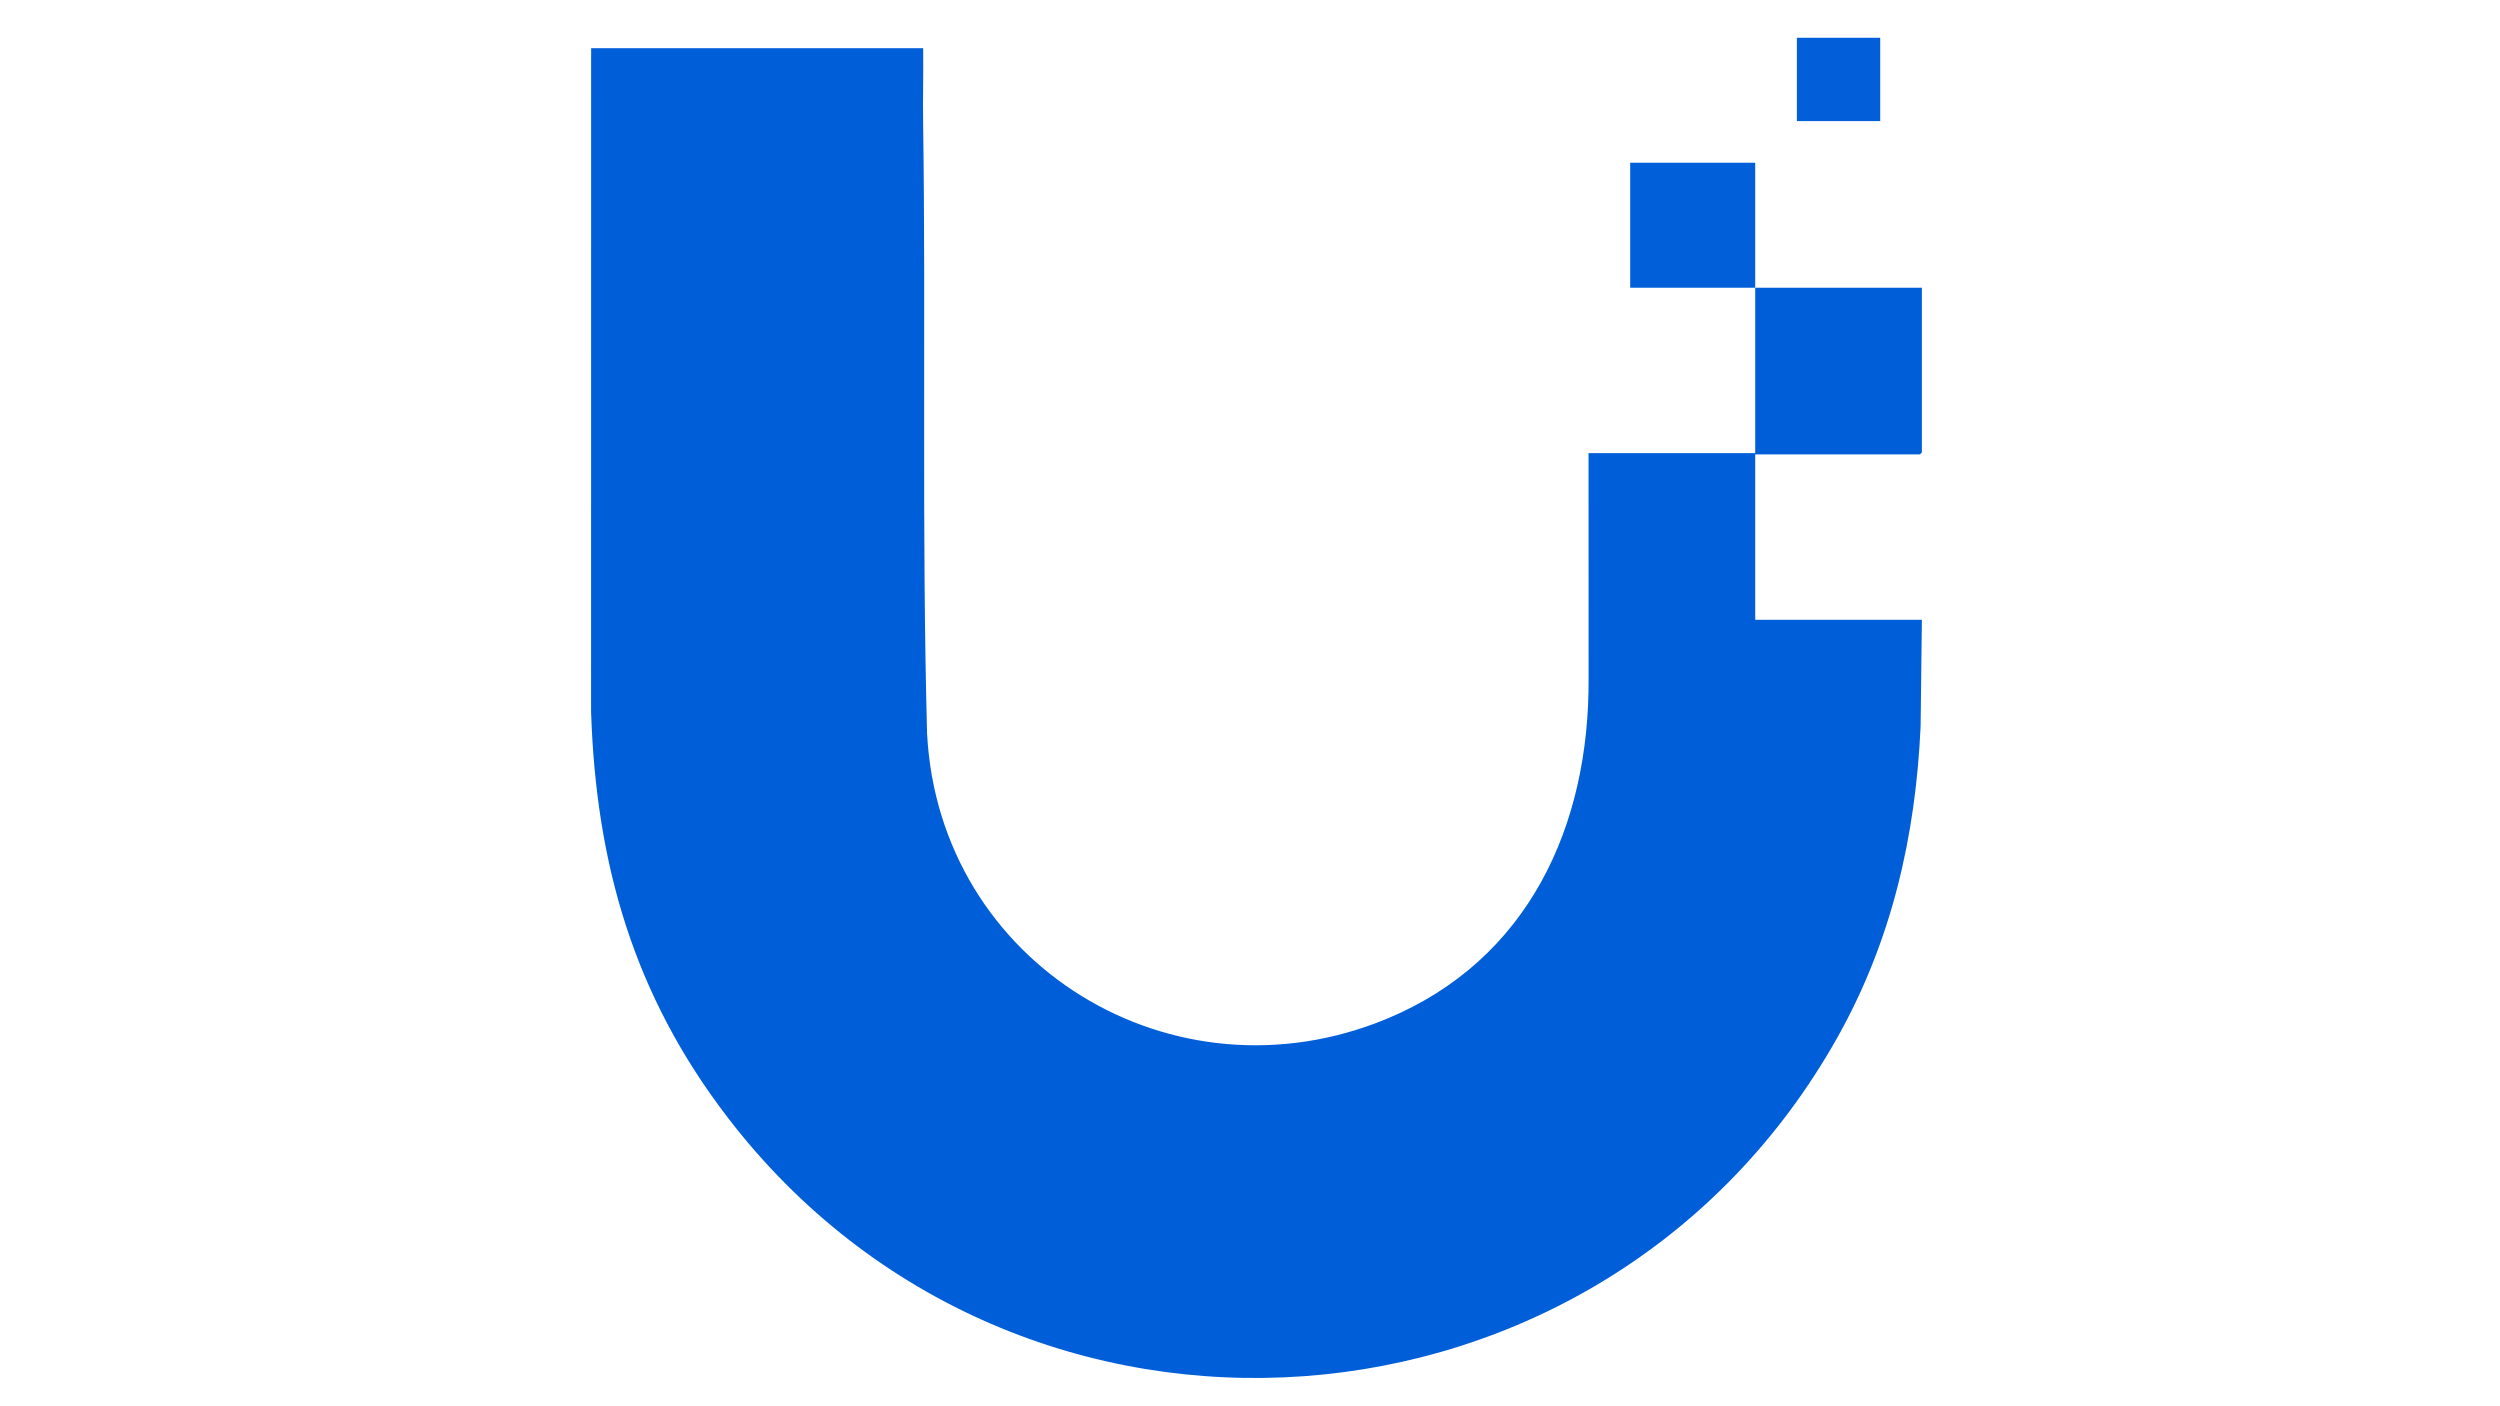 <?xml version="1.0" encoding="UTF-8"?>
<svg id="Layer_1" xmlns="http://www.w3.org/2000/svg" version="1.1" viewBox="0 0 3840 2160">
  <!-- Generator: Adobe Illustrator 29.5.1, SVG Export Plug-In . SVG Version: 2.1.0 Build 141)  -->
  <path d="M2696,442c85.3.1,170.7-.07,256,0v253l-3,3h-253v254h256l-1.92,163.08c-7.59,169.78-44.63,330.1-127.74,478.26-359.11,640.21-1257.41,707-1705.14,122.45-143.22-186.98-201.72-387.65-209.29-622.71l.08-1019.08h510c.49,37.65-.62,75.41-.08,113.08,4.5,312.95-2.28,627.03,6.09,939.91,18.64,354.31,378.39,573.74,705.93,437.95,217.58-90.21,311.82-296.11,310.15-523.85l-.08-345.08h256c-.07-84.64.1-169.36,0-254Z" fill="#005ed9"/>
  <path d="M2696,442c-63.97-.07-128.03.05-192,0v-192h192c.05,63.97-.07,128.03,0,192Z" fill="#015fd9"/>
  <rect x="2760" y="58" width="128" height="128" fill="#025fd9"/>
</svg>